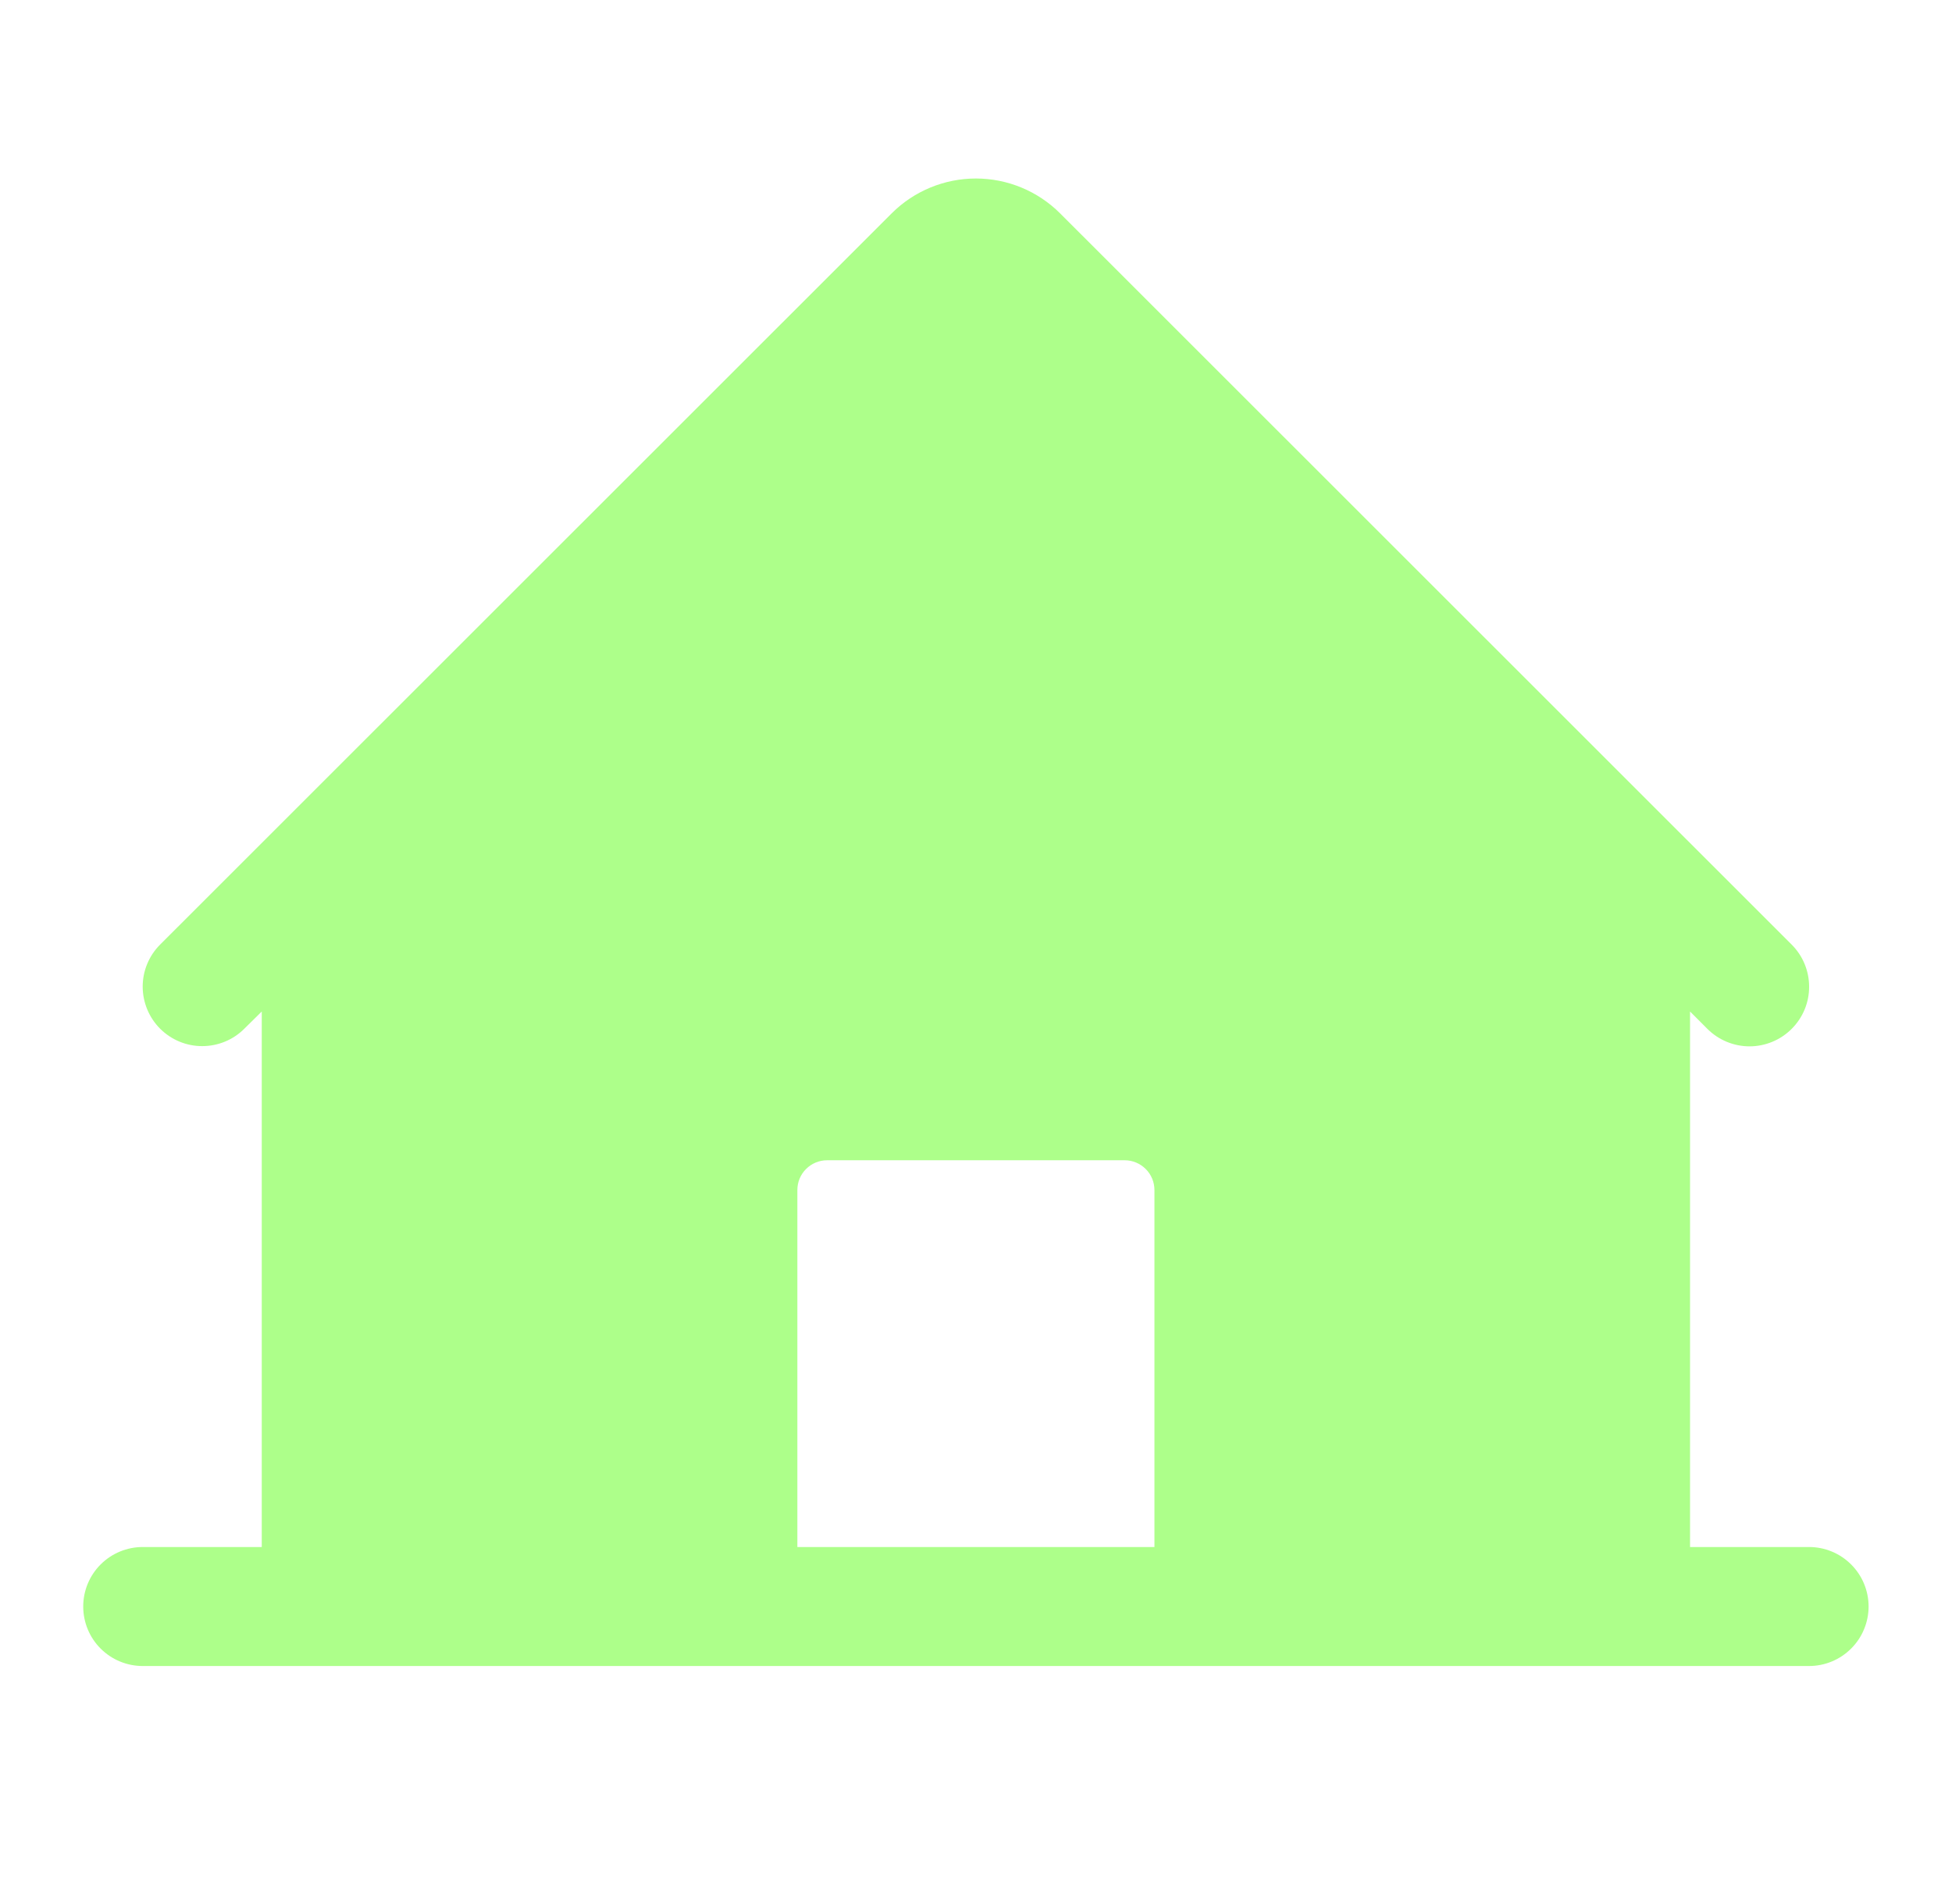 <svg xmlns="http://www.w3.org/2000/svg" width="41" height="40" viewBox="0 0 41 40" fill="none"><path d="M37.998 32.5H35.498V21.25L35.863 21.616C36.098 21.85 36.417 21.982 36.749 21.982C37.081 21.981 37.399 21.849 37.633 21.614C37.868 21.379 38 21.061 37.999 20.729C37.999 20.397 37.867 20.078 37.632 19.844L22.265 4.481C21.796 4.013 21.16 3.75 20.498 3.75C19.835 3.75 19.199 4.013 18.73 4.481L3.363 19.844C3.129 20.078 2.997 20.396 2.997 20.728C2.998 21.059 3.129 21.377 3.364 21.612C3.599 21.846 3.917 21.978 4.248 21.977C4.58 21.977 4.898 21.846 5.132 21.611L5.498 21.25V32.5H2.998C2.666 32.5 2.348 32.632 2.114 32.866C1.879 33.1 1.748 33.419 1.748 33.75C1.748 34.081 1.879 34.4 2.114 34.634C2.348 34.868 2.666 35 2.998 35H37.998C38.329 35 38.647 34.868 38.881 34.634C39.116 34.4 39.248 34.081 39.248 33.75C39.248 33.419 39.116 33.1 38.881 32.866C38.647 32.632 38.329 32.5 37.998 32.5ZM24.248 32.5H16.748V25C16.748 24.834 16.813 24.675 16.931 24.558C17.048 24.441 17.207 24.375 17.373 24.375H23.623C23.788 24.375 23.947 24.441 24.064 24.558C24.182 24.675 24.248 24.834 24.248 25V32.5Z" fill="#ADFF8A"></path></svg>